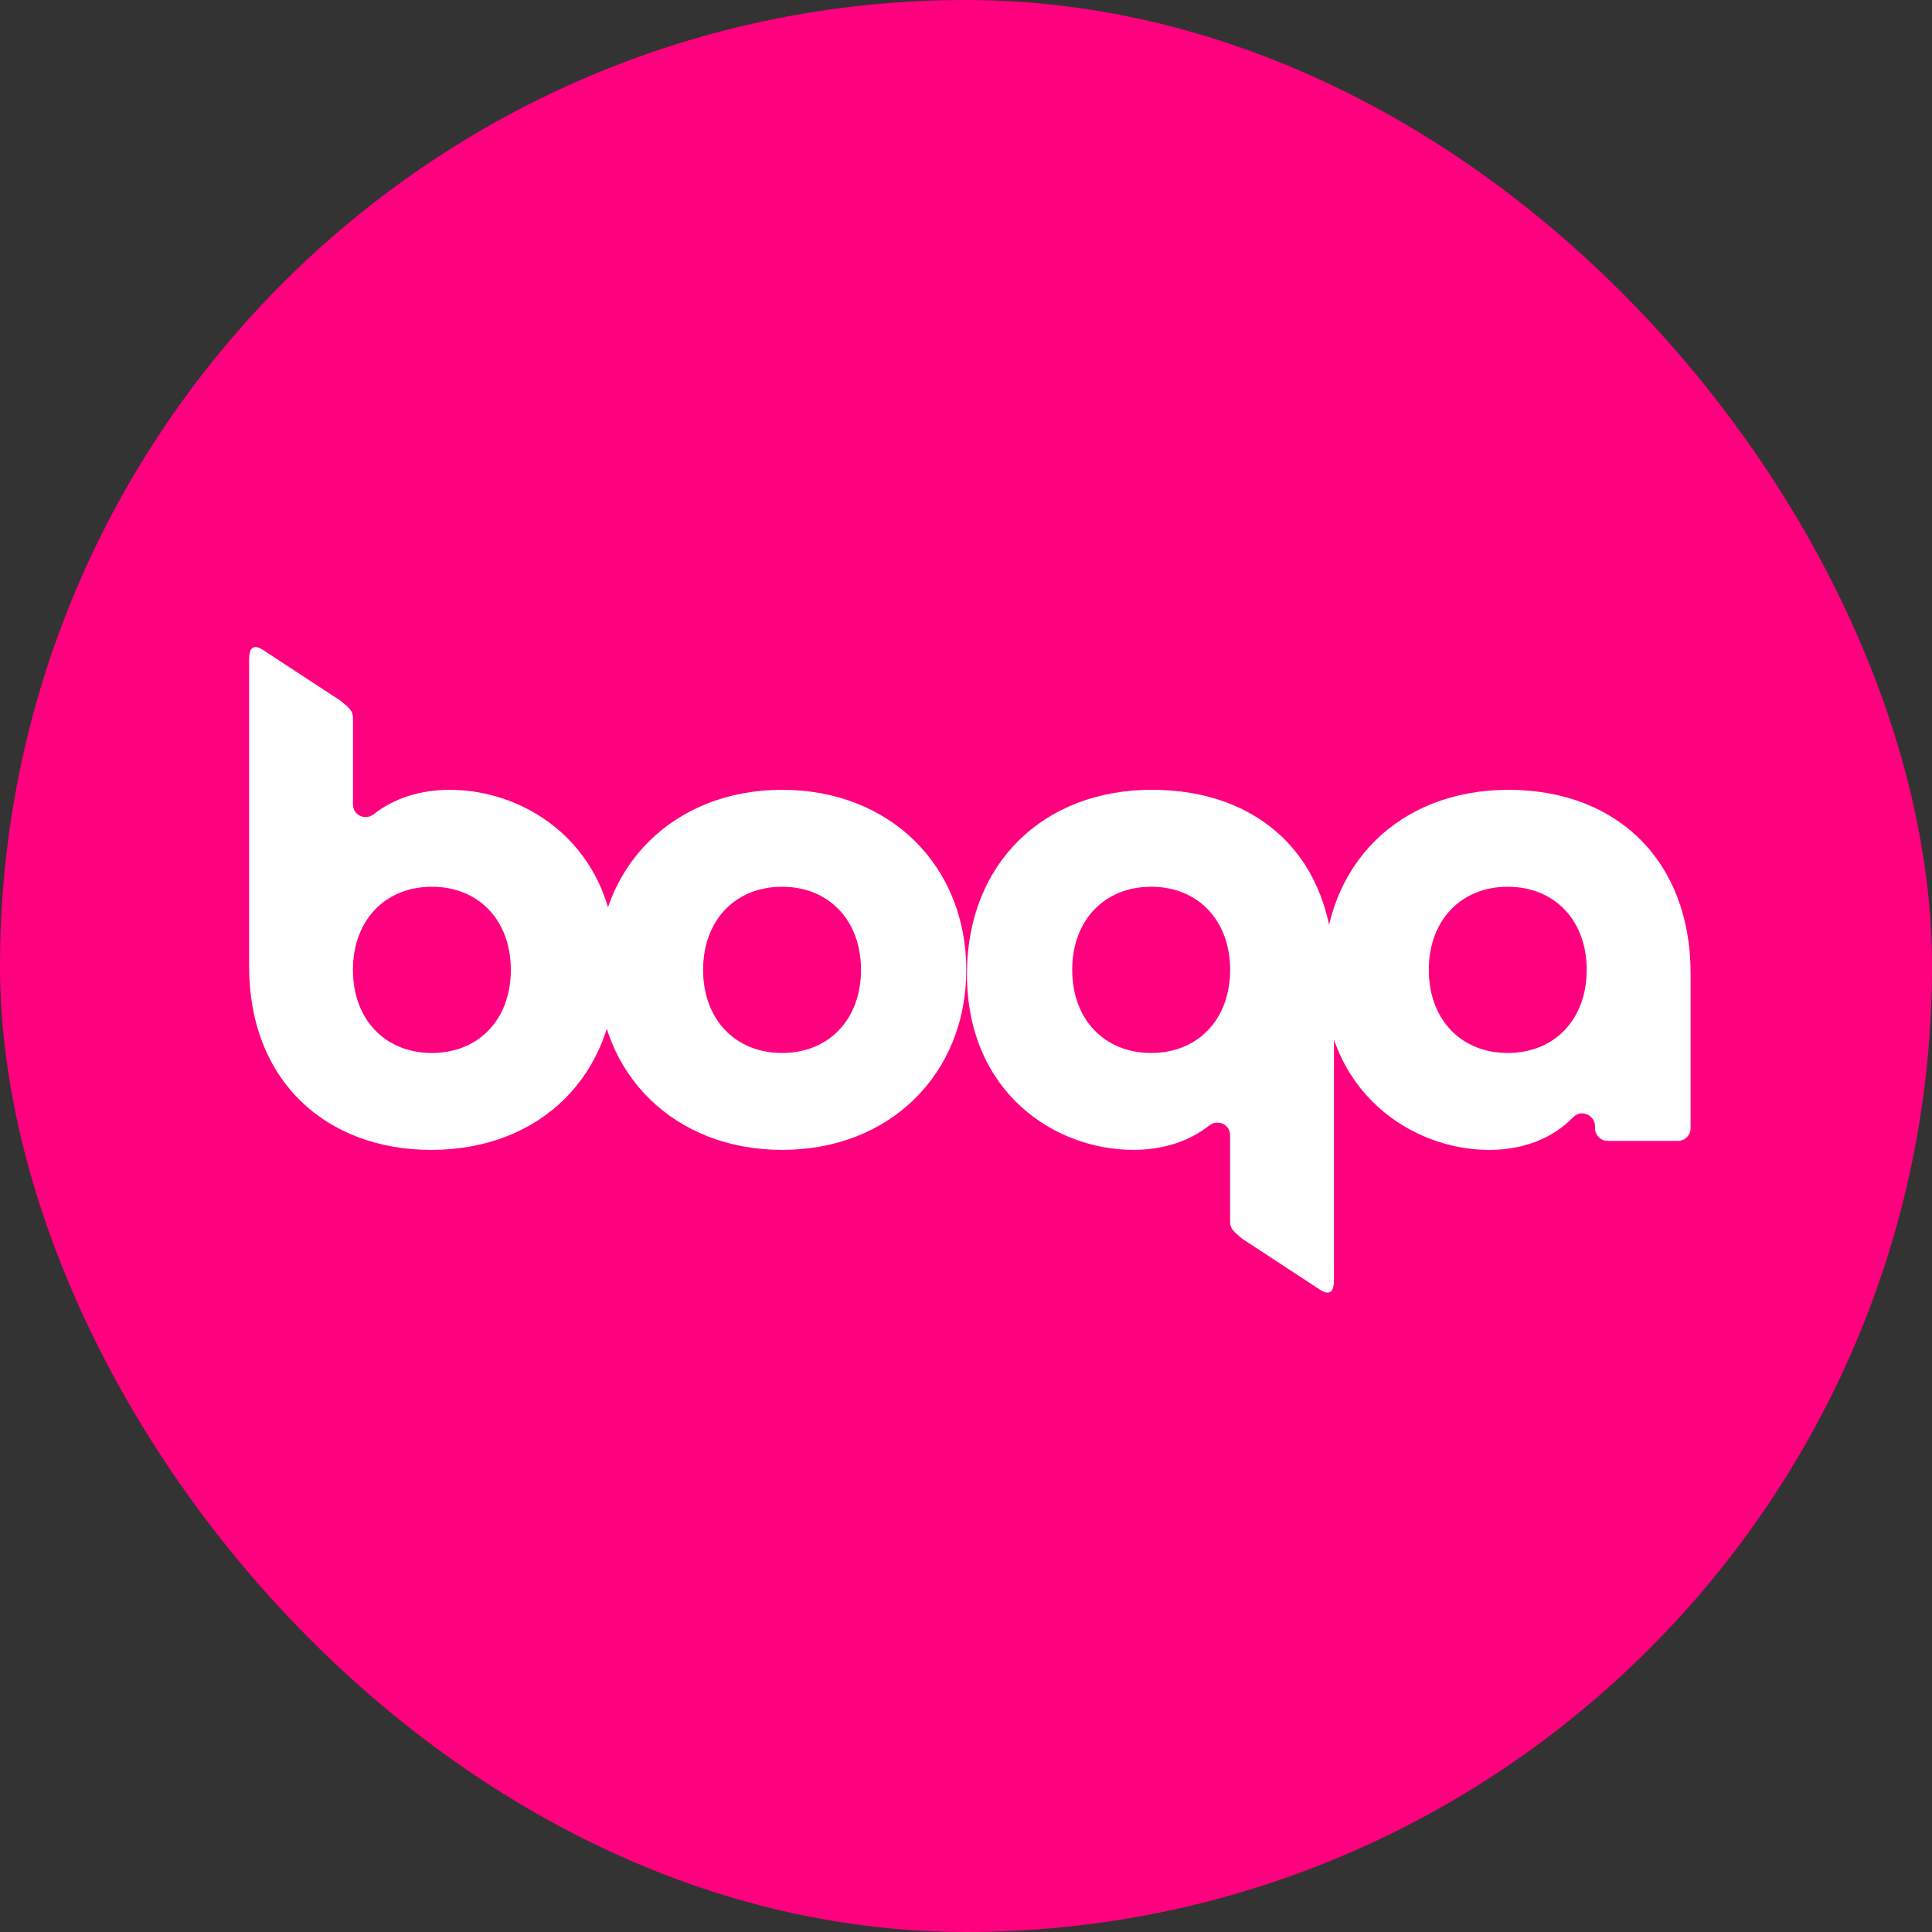 <?xml version="1.0" encoding="UTF-8"?>
<svg id="Capa_2" data-name="Capa 2" xmlns="http://www.w3.org/2000/svg" viewBox="0 0 502.85 502.85">
  <rect x="0" y="0" width="502.85" height="502.85" fill="#333333" stroke="none"/>
  <defs>
    <style>
      .cls-1 {
        fill: #fff;
      }

      .cls-2 {
        fill: #ff007f;
      }
    </style>
  </defs>
  <g id="Capa_1-2" data-name="Capa 1">
    <rect class="cls-2" x="0" y="0" width="502.85" height="502.85" rx="251.43" ry="251.43"/>
    <g>
      <path class="cls-1" d="M347.2,253.33v79.22c0,1.84,0,5.21-3.33,3.33l-20.38-13.35c-2.92-2.32-3.33-2.95-3.33-4.79v-22.28c0-2.8-3.21-4.26-5.41-2.53-5.31,4.19-12.14,6.35-19.82,6.35-20.19,0-43.26-14.78-43.26-45.78,0-28.66,19.83-47.94,48.12-47.94s47.4,17.84,47.4,47.76ZM279.07,252.43c0,12.8,8.29,21.63,20.55,21.63s20.55-8.83,20.55-21.63-8.29-21.63-20.55-21.63-20.55,8.83-20.55,21.63Z"/>
      <path class="cls-1" d="M64.83,251.52v-79.22c0-1.84,0-5.21,3.33-3.33l20.38,13.35c2.92,2.32,3.33,2.95,3.33,4.79v22.28c0,2.8,3.21,4.26,5.41,2.53,5.31-4.19,12.14-6.35,19.82-6.35,20.19,0,43.26,14.78,43.26,45.78,0,28.66-19.83,47.94-48.12,47.94-27.22,0-47.4-17.84-47.4-47.76ZM132.96,252.43c0-12.8-8.29-21.63-20.55-21.63s-20.55,8.83-20.55,21.63c0,12.8,8.29,21.63,20.55,21.63,12.26,0,20.55-8.83,20.55-21.63Z"/>
      <path class="cls-1" d="M155.61,252.43c0-27.04,19.83-46.86,47.95-46.86s47.94,19.83,47.94,46.86-19.83,46.86-47.94,46.86-47.95-19.83-47.95-46.86ZM224.1,252.43c0-12.8-8.29-21.63-20.55-21.63s-20.55,8.83-20.55,21.63,8.29,21.63,20.55,21.63,20.55-8.83,20.55-21.63Z"/>
      <path class="cls-1" d="M344.49,253.51c0-28.66,19.83-47.94,48.13-47.94s47.4,18.57,47.4,47.76v40.29c0,1.84-1.49,3.33-3.33,3.33h-18.22c-1.84,0-3.33-1.49-3.33-3.33v-.48c0-2.94-3.6-4.5-5.65-2.38-5.38,5.54-13,8.53-21.93,8.53-19.83,0-43.08-14.78-43.08-45.78ZM412.98,252.43c0-12.8-8.29-21.63-20.55-21.63s-20.55,8.83-20.55,21.63,8.29,21.63,20.55,21.63,20.55-8.83,20.55-21.63Z"/>
    </g>
  </g>
</svg>